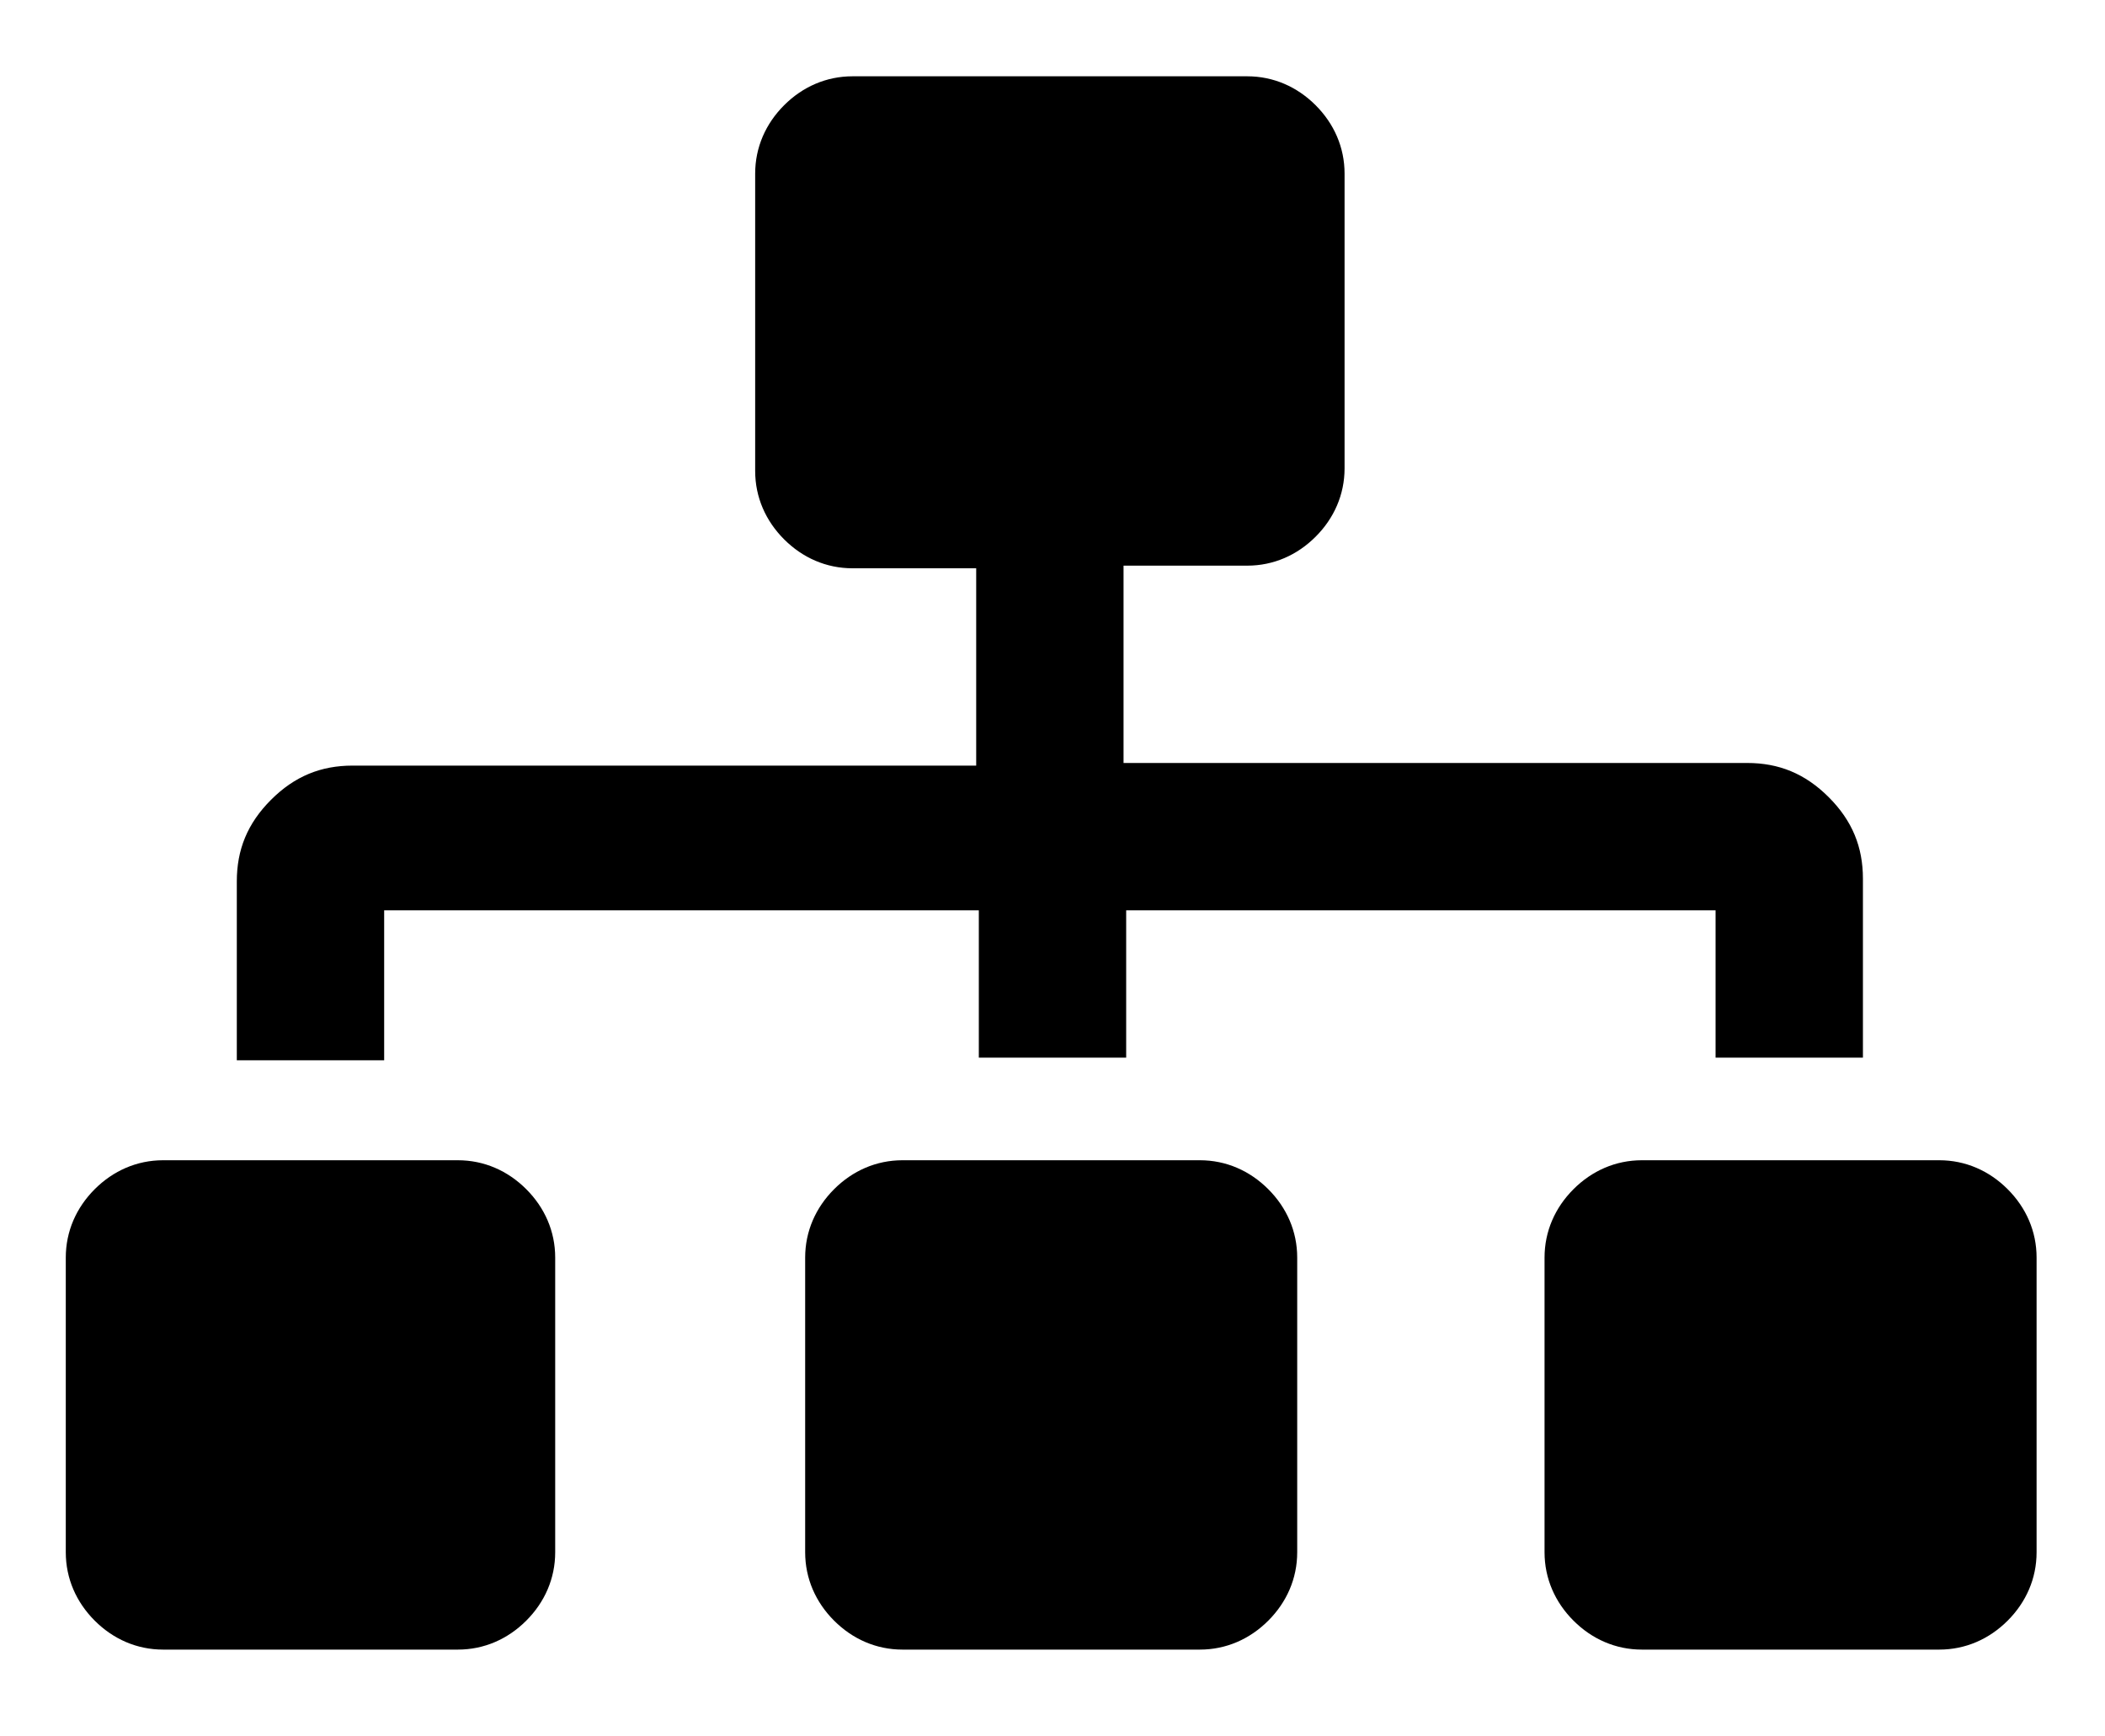 <?xml version="1.0" encoding="utf-8"?>
<!-- Generator: Adobe Illustrator 25.4.8, SVG Export Plug-In . SVG Version: 6.00 Build 0)  -->
<svg version="1.1" xmlns="http://www.w3.org/2000/svg" xmlns:xlink="http://www.w3.org/1999/xlink" x="0px" y="0px" width="80px"
	 height="66px" viewBox="0 0 80 66" style="enable-background:new 0 0 80 66;" xml:space="preserve">
<style type="text/css">
	.st0{opacity:0.9;}
	.st1{opacity:0.6;fill:#B1059D;}
	.st2{fill:#00A9E0;}
	.st3{fill:url(#SVGID_00000043441590523693122100000017736877790805175729_);}
	.st4{fill:url(#SVGID_00000087411719255535651110000012126772141917919621_);}
	.st5{opacity:0.6;fill:#A3DBE8;}
	.st6{fill:#1B242A;}
	.st7{fill:#B1059D;}
	.st8{fill:#00A9E0;stroke:#FFFFFF;stroke-miterlimit:10;}
	.st9{fill-rule:evenodd;clip-rule:evenodd;fill:#D92C2E;}
	.st10{fill:#D92C2E;}
	.st11{fill:#005481;}
	.st12{fill:none;stroke:#000000;stroke-width:0.817;stroke-miterlimit:10;}
	.st13{fill:none;stroke:#B1059D;stroke-miterlimit:10;}
	.st14{fill:#AC4C87;}
	.st15{fill:none;stroke:#FFFFFF;stroke-miterlimit:10;}
	.st16{fill:#FFFFFF;}
	.st17{fill:url(#SVGID_00000021111297403608586390000007122121947958822533_);}
	.st18{fill:#B1059D;stroke:#FFFFFF;stroke-miterlimit:10;}
	.st19{opacity:0.3;}
	.st20{fill:#DE81D3;}
	.st21{fill:#5BC6E8;}
	.st22{opacity:0.5;fill:#FFFFFF;}
	.st23{fill:url(#SVGID_00000041272808902546814690000004520055009248695968_);}
	.st24{fill:none;stroke:#FFFFFF;stroke-width:1.372;stroke-miterlimit:10;}
	.st25{opacity:0.5;fill:#A3DBE8;}
	.st26{fill:#A3DBE8;}
	.st27{fill:#FFFFFF;stroke:#FFFFFF;stroke-width:1.372;stroke-miterlimit:10;}
	.st28{fill:url(#SVGID_00000073702275606664374440000001888972489971487114_);}
	.st29{fill:none;stroke:#B1059D;stroke-width:0.817;stroke-miterlimit:10;}
	.st30{fill:none;stroke:#FFFFFF;stroke-width:1.488;stroke-miterlimit:10;}
	.st31{fill:url(#SVGID_00000077324261550180723880000000167489267411407537_);}
	.st32{fill:url(#SVGID_00000129191981993822927970000012134783389152168378_);}
	.st33{fill:none;stroke:#FFFFFF;stroke-width:1.097;stroke-miterlimit:10;}
	.st34{fill:url(#SVGID_00000119831281704027668450000008262091170723978423_);}
	.st35{fill:#FFFFFF;stroke:#D1D4D3;stroke-width:1.045;stroke-miterlimit:10;}
	.st36{fill:#005485;}
	.st37{fill-rule:evenodd;clip-rule:evenodd;fill:#DD2C2E;}
	.st38{fill:#DD2C2E;}
	.st39{fill:url(#SVGID_00000027583756648252155720000016182936678034161576_);}
	.st40{fill:none;stroke:#B1059D;stroke-width:0.94;stroke-miterlimit:10;}
	.st41{fill:url(#SVGID_00000026145883593912473190000004490379188539061908_);}
	.st42{fill:url(#SVGID_00000044874234898449616340000010121859069543103616_);}
	.st43{fill:url(#SVGID_00000096032662620939867510000004525092980495831720_);}
	.st44{fill:none;stroke:#B1059D;stroke-miterlimit:10;stroke-dasharray:2.001,2.001;}
	.st45{fill:url(#SVGID_00000049934289774320779570000010210881404506584207_);}
	.st46{fill:none;stroke:#FFFFFF;stroke-width:0.699;stroke-miterlimit:10;}
	.st47{fill:none;stroke:#231F20;stroke-width:2;stroke-miterlimit:10;}
	.st48{fill:url(#SVGID_00000018225289185513267620000011211876764802066823_);}
</style>
<g id="Layer_1">
	<path d="M17.4,44.1c1,0,1.9,0.4,2.6,1.1c0.7,0.7,1.1,1.6,1.1,2.6v11.2c0,1-0.4,1.9-1.1,2.6c-0.7,0.7-1.6,1.1-2.6,1.1H6.2
		c-1,0-1.9-0.4-2.6-1.1c-0.7-0.7-1.1-1.6-1.1-2.6V47.8c0-1,0.4-1.9,1.1-2.6c0.7-0.7,1.6-1.1,2.6-1.1H17.4z M14.6,34.7v5.6H9v-6.8
		c0-1.2,0.4-2.2,1.3-3.1c0.9-0.9,1.9-1.3,3.1-1.3h23.7v-7.5h-4.7c-1,0-1.9-0.4-2.6-1.1c-0.7-0.7-1.1-1.6-1.1-2.6V6.6
		c0-1,0.4-1.9,1.1-2.6c0.7-0.7,1.6-1.1,2.6-1.1h15c1,0,1.9,0.4,2.6,1.1s1.1,1.6,1.1,2.6v11.2c0,1-0.4,1.9-1.1,2.6
		c-0.7,0.7-1.6,1.1-2.6,1.1h-4.7v7.5h23.7c1.2,0,2.2,0.4,3.1,1.3c0.9,0.9,1.3,1.9,1.3,3.1v6.8h-5.6v-5.6H42.8v5.6h-5.6v-5.6H14.6z
		 M45.6,44.1c1,0,1.9,0.4,2.6,1.1s1.1,1.6,1.1,2.6v11.2c0,1-0.4,1.9-1.1,2.6c-0.7,0.7-1.6,1.1-2.6,1.1H34.3c-1,0-1.9-0.4-2.6-1.1
		c-0.7-0.7-1.1-1.6-1.1-2.6V47.8c0-1,0.4-1.9,1.1-2.6c0.7-0.7,1.6-1.1,2.6-1.1H45.6z M73.7,44.1c1,0,1.9,0.4,2.6,1.1
		c0.7,0.7,1.1,1.6,1.1,2.6v11.2c0,1-0.4,1.9-1.1,2.6c-0.7,0.7-1.6,1.1-2.6,1.1H62.4c-1,0-1.9-0.4-2.6-1.1c-0.7-0.7-1.1-1.6-1.1-2.6
		V47.8c0-1,0.4-1.9,1.1-2.6c0.7-0.7,1.6-1.1,2.6-1.1H73.7z"/>
</g>
<g id="Layer_2">
</g>
</svg>
